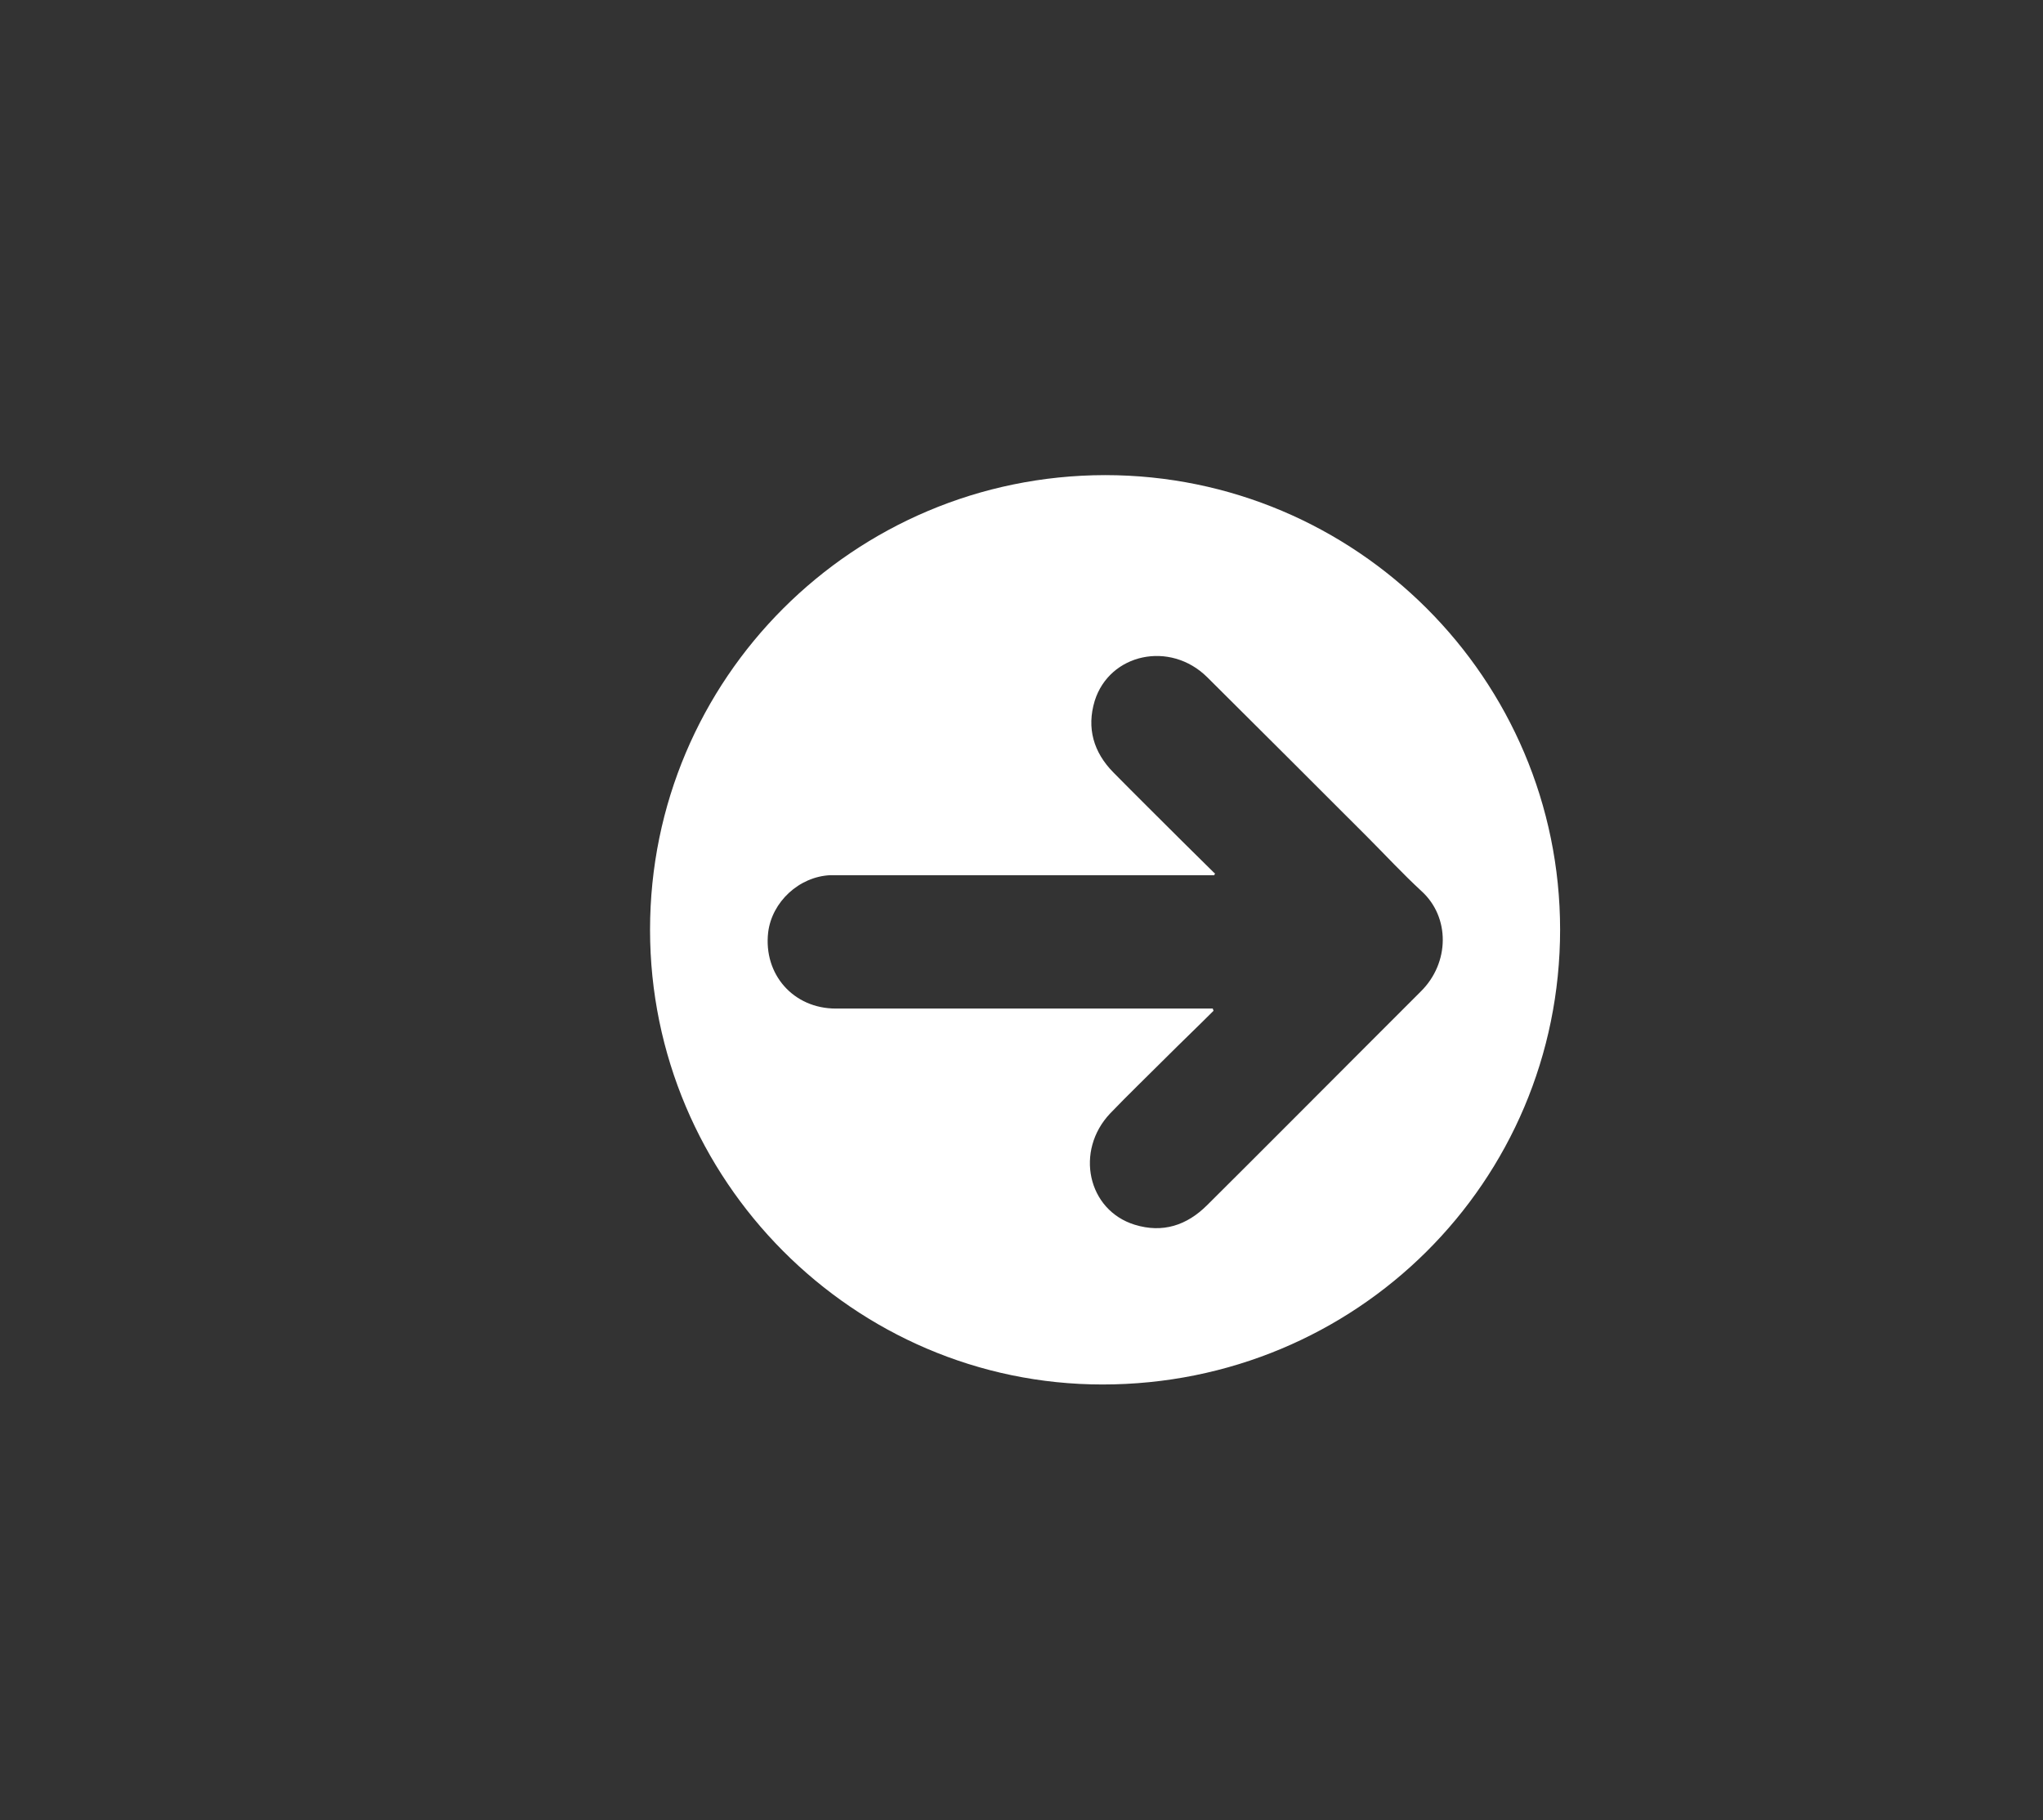 <?xml version="1.0" encoding="UTF-8"?> <svg xmlns="http://www.w3.org/2000/svg" id="_Слой_1" data-name="Слой 1" viewBox="0 0 55 49"><rect x="0" y="0" width="55" height="49" fill="#333333" stroke="none"/><defs><style> .cls-1 { fill: #fff; } </style></defs><path class="cls-1" d="m42,25.02c0,6.8-5.49,12.25-12.32,12.25-6.7,0-12.18-5.51-12.18-12.24,0-6.76,5.48-12.23,12.25-12.24,6.75,0,12.25,5.48,12.25,12.24Zm-9.29-1.51s-.01.03-.02.05h-.24c-3.25,0-6.5,0-9.75,0-.12,0-.23,0-.35,0-.84.04-1.57.72-1.67,1.54-.13,1.13.68,2.05,1.82,2.05,3.31,0,6.61,0,9.92,0h.23s.01.04.02.06c-.43.43-.87.85-1.3,1.28-.49.49-1,.98-1.48,1.48-.96,1.01-.61,2.61.66,3,.75.23,1.4.02,1.95-.53,1.48-1.47,2.95-2.95,4.42-4.42.44-.44.89-.89,1.33-1.33.78-.77.79-2,.02-2.7-.51-.47-.98-.98-1.46-1.46-1.43-1.43-2.87-2.87-4.31-4.3-1-.99-2.63-.64-3.03.64-.22.73-.03,1.38.5,1.92.62.63,1.25,1.25,1.87,1.87.28.28.57.56.85.84Z"></path></svg> 